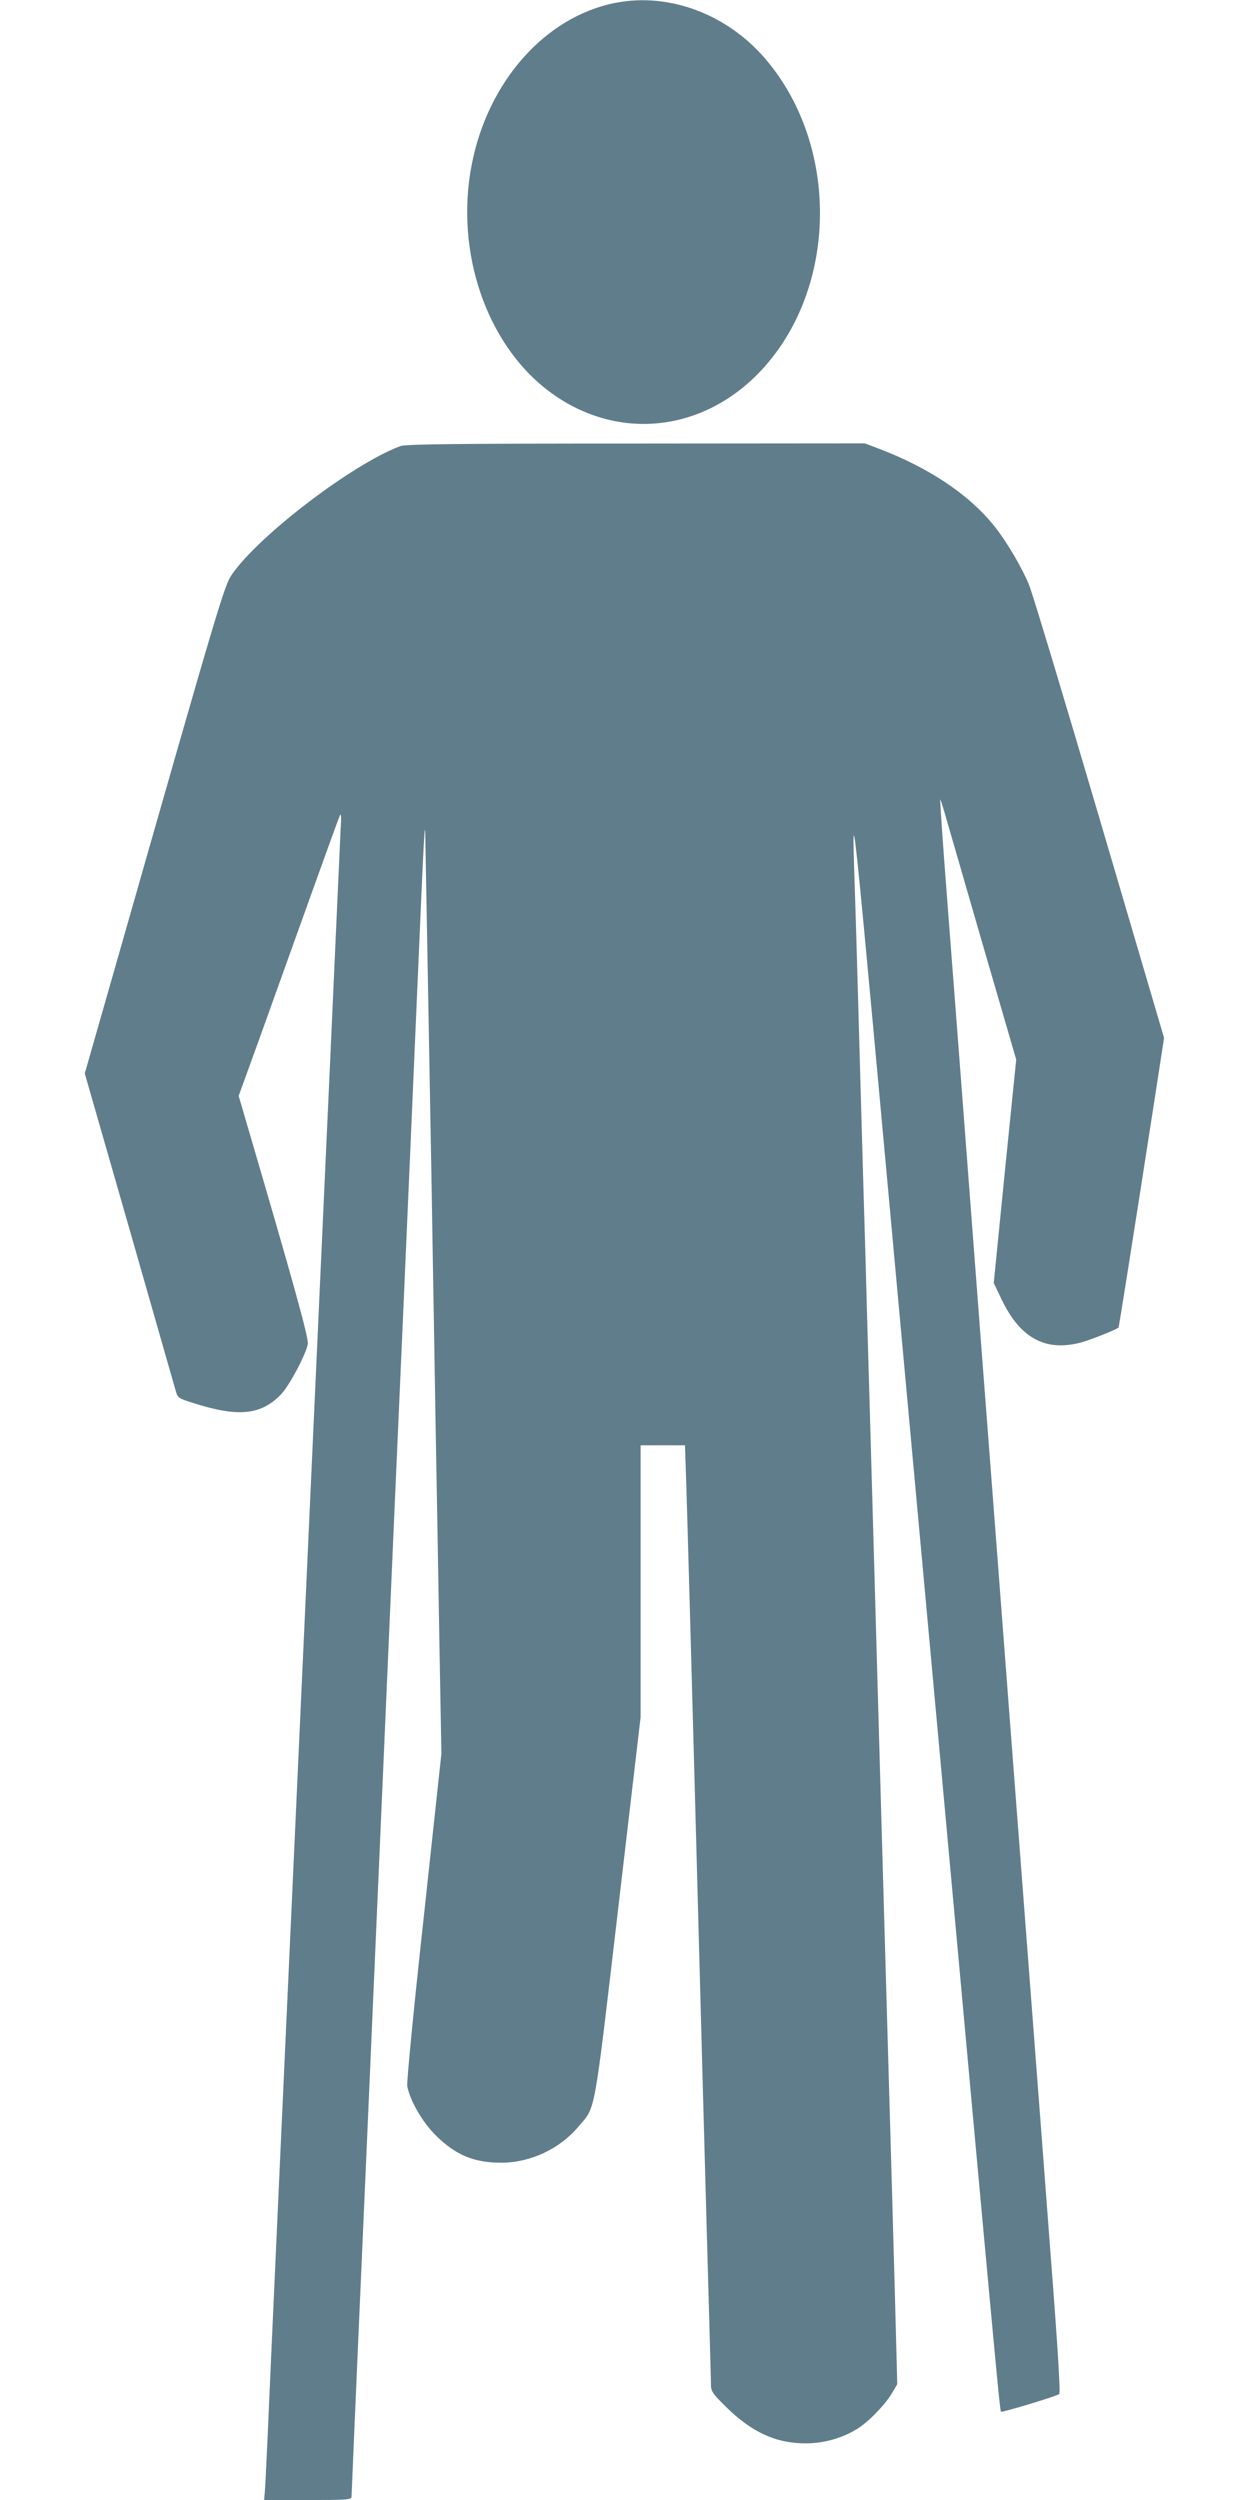 <?xml version="1.0" standalone="no"?>
<!DOCTYPE svg PUBLIC "-//W3C//DTD SVG 20010904//EN"
 "http://www.w3.org/TR/2001/REC-SVG-20010904/DTD/svg10.dtd">
<svg version="1.0" xmlns="http://www.w3.org/2000/svg"
 width="640pt" height="1280pt" viewBox="0 0 640 1280"
 preserveAspectRatio="xMidYMid meet">
<g transform="translate(0,1280) scale(0.1,-0.1)"
fill="#607d8b" stroke="none">
<path d="M3149 12785 c-358 -71 -652 -403 -734 -829 -86 -444 74 -916 394
-1158 343 -259 787 -216 1088 105 392 419 403 1147 24 1593 -197 232 -496 344
-772 289z"/>
<path d="M2050 10516 c-243 -90 -726 -458 -863 -658 -39 -56 -66 -147 -594
-1998 l-159 -556 228 -794 c125 -437 232 -812 238 -832 10 -35 14 -38 88 -61
230 -74 348 -63 451 44 42 44 126 201 137 257 6 28 -72 309 -311 1124 l-43
147 108 298 c59 164 173 483 254 708 81 226 151 419 156 430 7 13 8 -10 4 -70
-2 -49 -27 -587 -54 -1195 -28 -608 -77 -1694 -110 -2415 -134 -2937 -201
-4402 -210 -4625 -6 -129 -12 -254 -14 -278 l-4 -42 224 0 c211 0 224 1 224
19 0 10 18 429 40 932 22 503 54 1222 70 1599 107 2459 133 3048 160 3655 16
374 46 1047 65 1495 38 882 41 933 43 790 7 -376 23 -1264 32 -1770 5 -333 15
-873 20 -1200 6 -327 15 -843 20 -1147 l10 -551 -90 -834 c-52 -472 -88 -848
-85 -868 13 -73 76 -183 144 -251 103 -103 198 -143 341 -142 147 1 296 71
391 184 90 107 77 32 204 1116 l115 982 0 696 0 695 114 0 113 0 7 -207 c8
-271 13 -418 86 -3138 11 -412 25 -901 30 -1085 5 -184 10 -353 10 -376 0 -37
6 -47 75 -115 133 -132 257 -189 410 -189 94 0 189 27 265 75 59 37 142 123
177 182 l27 46 -12 456 c-7 251 -21 760 -32 1131 -22 764 -51 1785 -80 2815
-11 385 -24 858 -30 1050 -5 193 -14 508 -20 700 -26 911 -31 1111 -40 1400
-20 641 -40 823 260 -2450 33 -357 109 -1192 170 -1855 61 -663 137 -1500 170
-1860 122 -1332 140 -1524 145 -1528 5 -5 277 77 298 90 7 4 -5 209 -42 690
-28 375 -74 973 -101 1328 -27 355 -81 1061 -120 1570 -39 509 -79 1040 -90
1180 -11 140 -56 730 -100 1310 -44 580 -98 1287 -120 1569 -22 283 -38 516
-36 518 1 2 16 -45 33 -105 17 -59 104 -359 193 -667 l163 -560 -58 -572 -57
-572 42 -88 c95 -195 223 -264 403 -217 49 13 182 66 194 77 2 3 64 391 183
1158 l50 325 -331 1125 c-182 618 -344 1157 -361 1196 -34 84 -110 213 -169
289 -128 166 -340 309 -605 409 l-66 25 -1172 -1 c-932 0 -1178 -3 -1206 -13z"/>
</g>
</svg>
